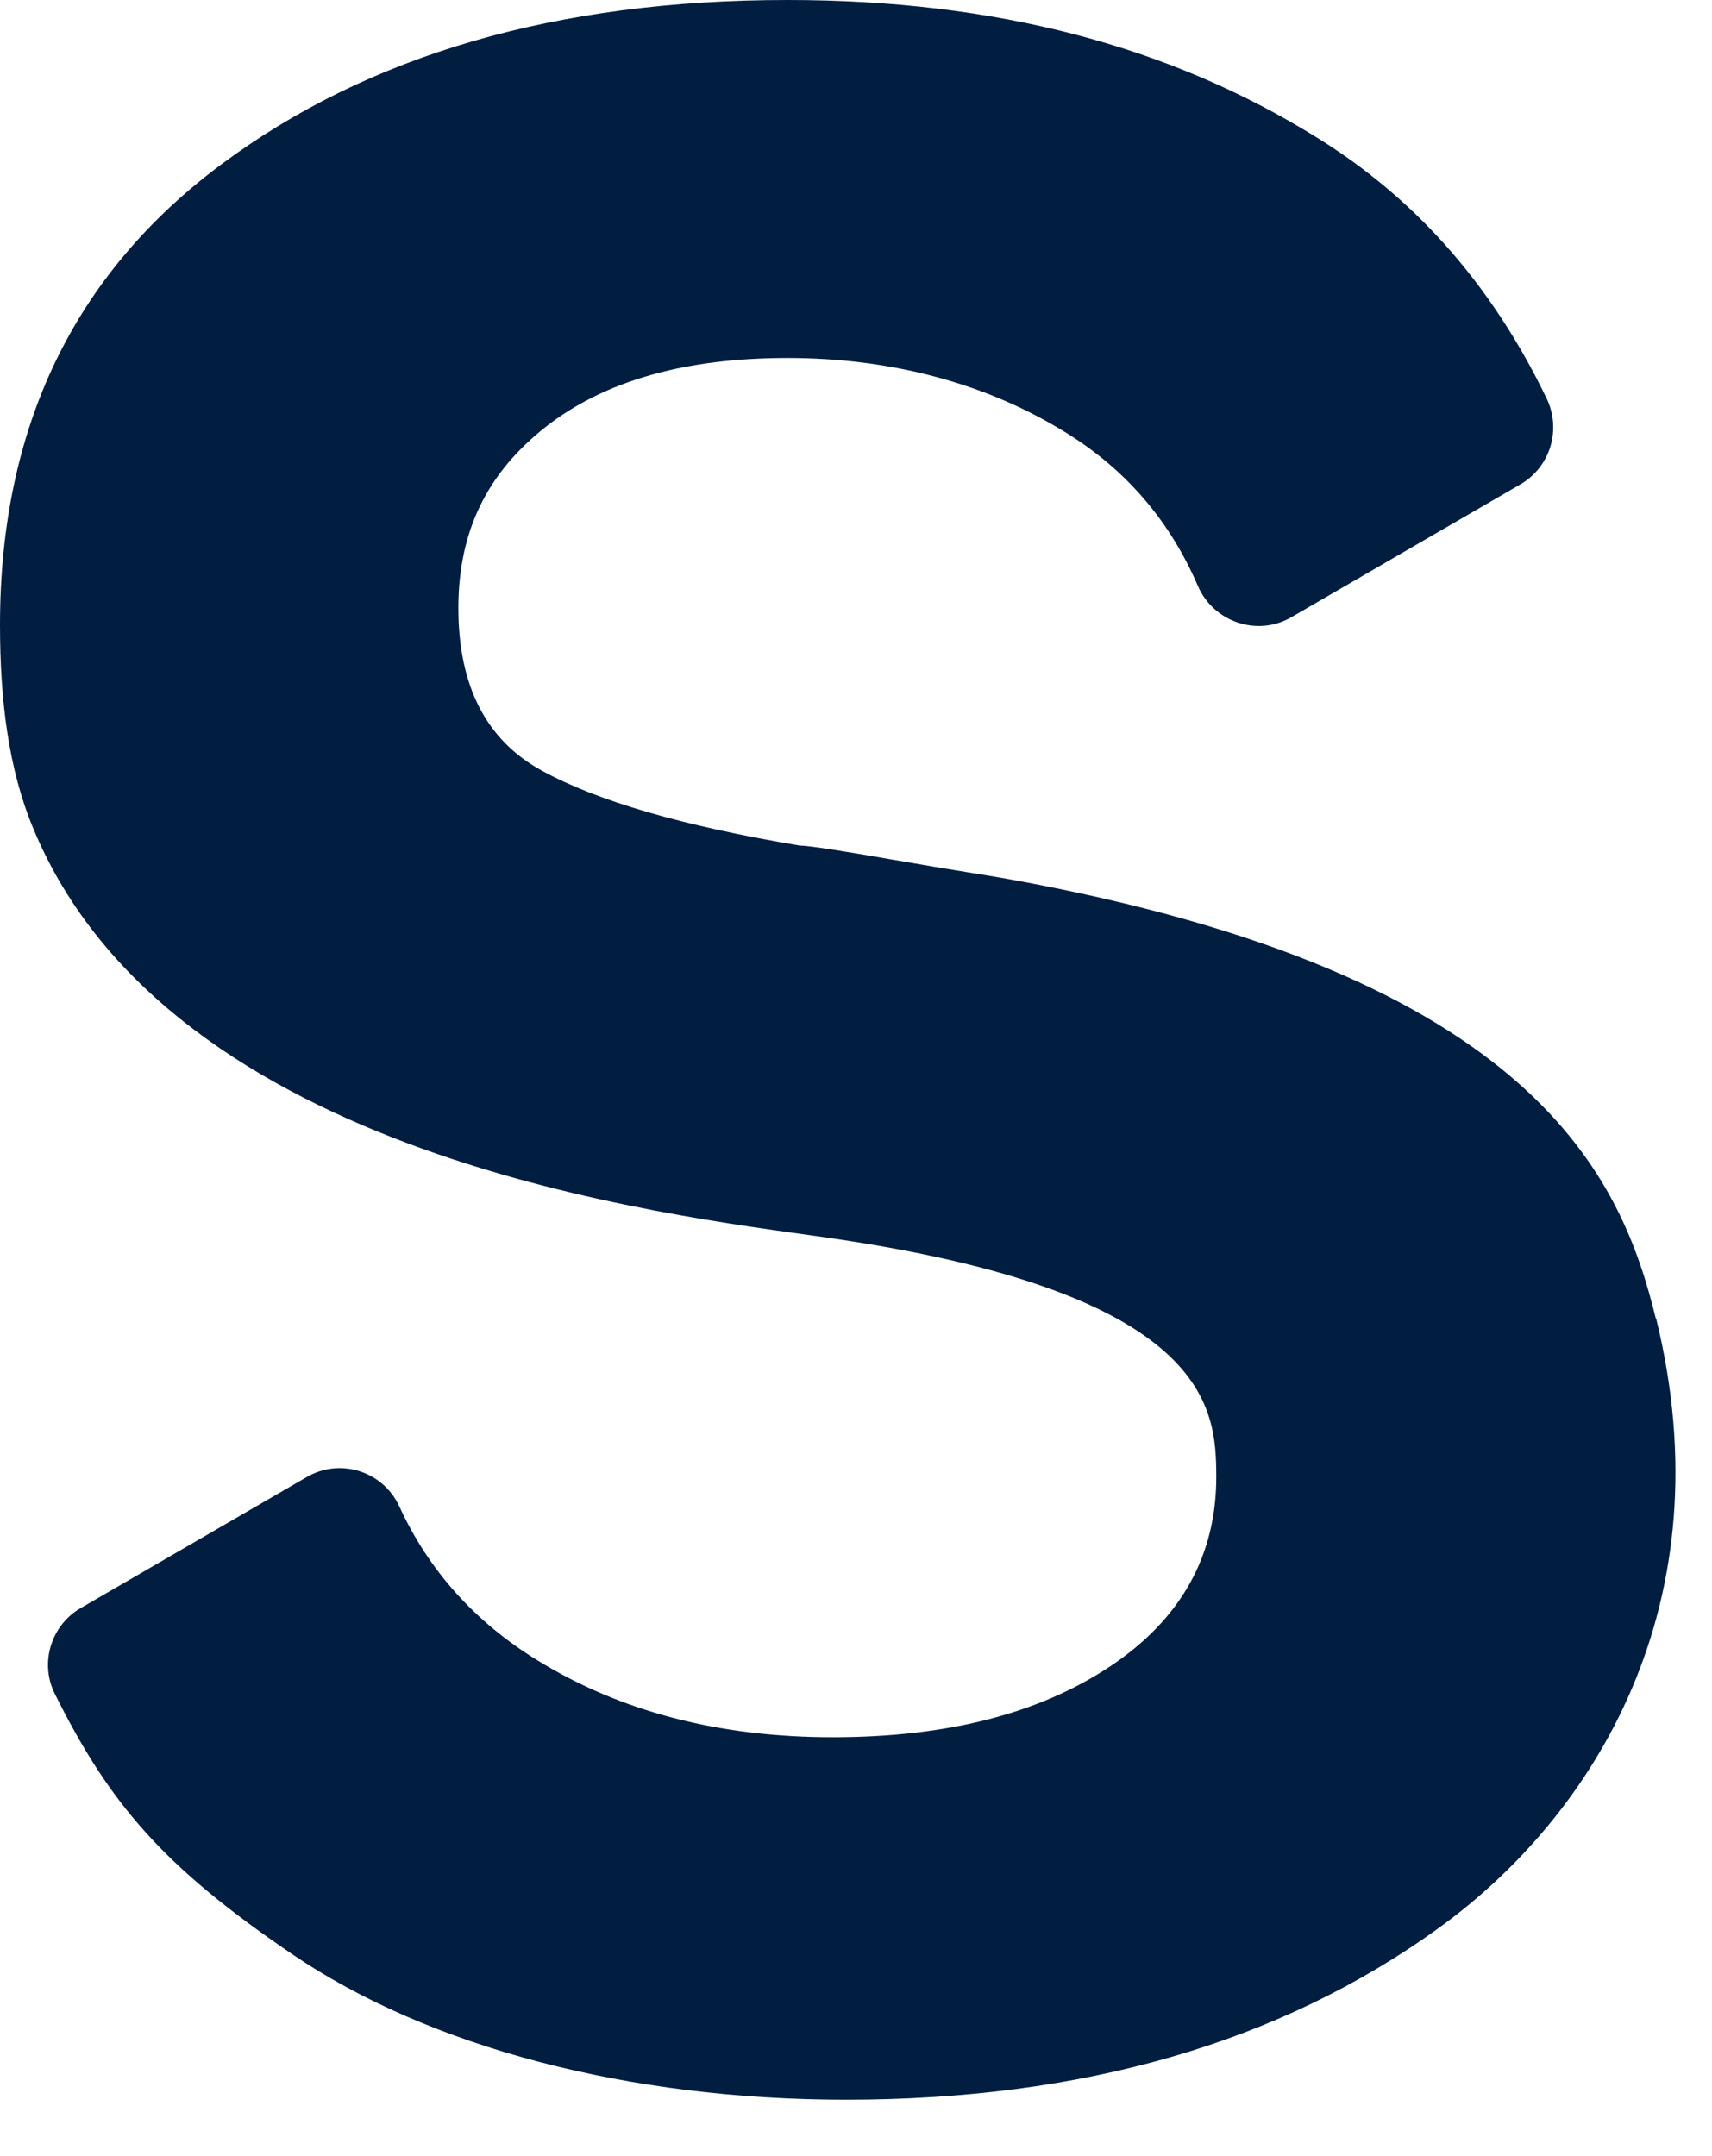 <?xml version="1.0" encoding="utf-8"?>
<svg xmlns="http://www.w3.org/2000/svg" fill="none" height="100%" overflow="visible" preserveAspectRatio="none" style="display: block;" viewBox="0 0 27 34" width="100%">
<path d="M26.114 20.792C25.571 18.579 24.224 15.367 15.898 13.861C15.591 13.805 15.002 13.718 14.125 13.564C13.249 13.411 12.747 13.334 12.614 13.334C10.775 13.026 9.417 12.632 8.541 12.15C7.665 11.669 7.229 10.813 7.229 9.589C7.229 8.365 7.69 7.453 8.607 6.731C9.53 6.009 10.795 5.645 12.419 5.645C14.043 5.645 15.55 6.039 16.82 6.828C17.763 7.412 18.45 8.216 18.89 9.236C19.136 9.809 19.828 10.045 20.366 9.733L23.978 7.638C24.449 7.366 24.628 6.777 24.393 6.285C23.373 4.17 22.015 2.94 20.765 2.167C18.444 0.727 15.709 0 12.419 0C8.782 0 5.805 0.866 3.484 2.597C1.163 4.328 0 6.746 0 9.856C0 11.039 0.133 12.13 0.528 13.072C2.7 18.292 10.58 19.163 13.008 19.511C19.116 20.382 19.172 22.231 19.182 23.256C19.192 24.526 18.624 25.535 17.507 26.278C16.39 27.021 14.935 27.395 13.136 27.395C11.338 27.395 9.786 26.99 8.474 26.181C7.49 25.576 6.763 24.767 6.297 23.753C6.041 23.199 5.364 22.984 4.837 23.292L1.276 25.356C0.804 25.627 0.62 26.227 0.866 26.713C1.727 28.44 2.567 29.428 4.601 30.811C6.768 32.286 9.924 33.111 13.341 33.111C17.066 33.111 20.176 32.215 22.671 30.417C25.166 28.624 27.221 25.264 26.119 20.792H26.114Z" fill="#011E41" id="Vector"/>
</svg>